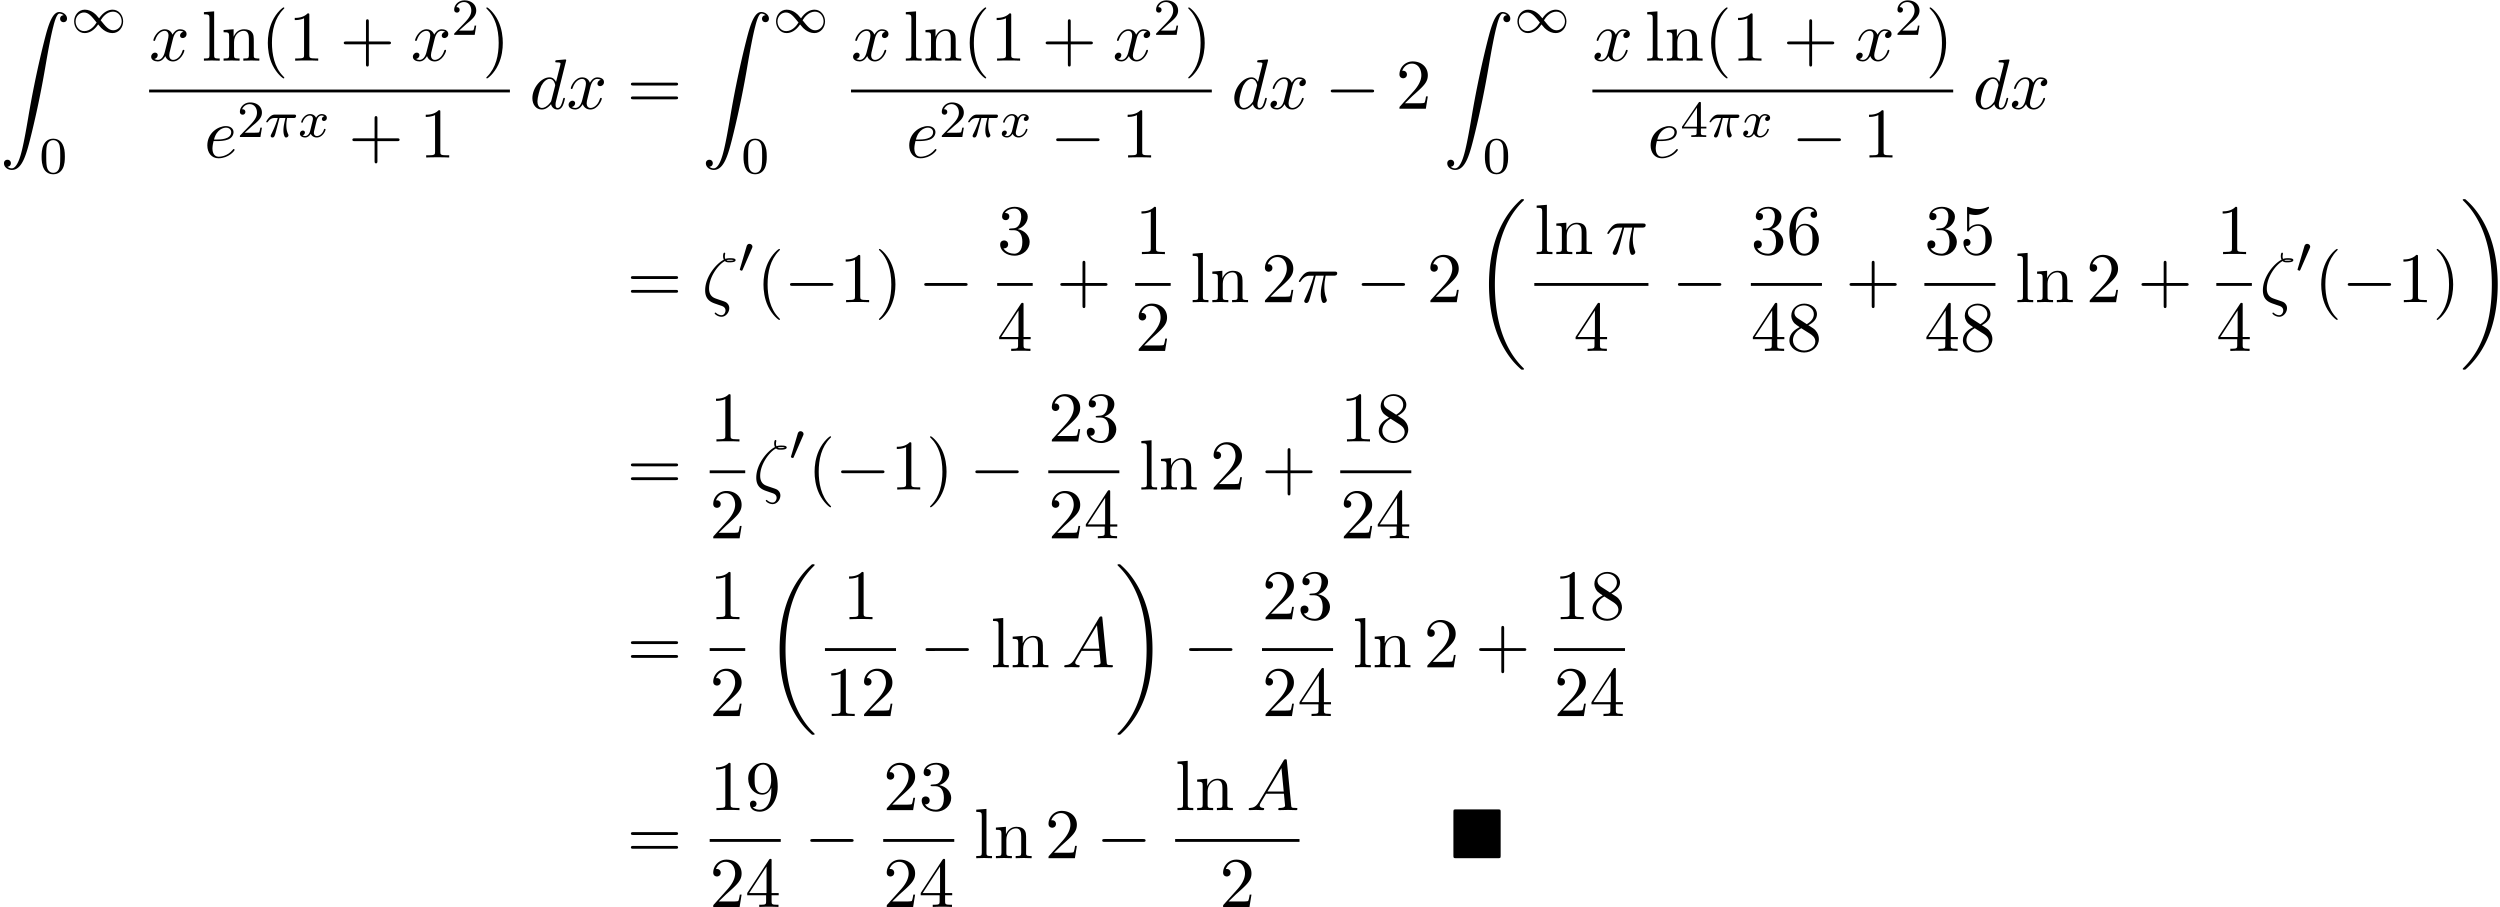 <svg xmlns="http://www.w3.org/2000/svg" xmlns:xlink="http://www.w3.org/1999/xlink" width="642" height="233" viewBox="1872.02 1482.997 383.761 139.278"><defs><path id="g0-4" d="M7.865-7.113c0-.338-.032-.382-.381-.382H.993c-.338 0-.382.033-.382.382v6.72c0 .35.033.393.393.393h6.469c.36 0 .392-.033.392-.382z"/><path id="g3-0" d="M7.19-2.51c.185 0 .38 0 .38-.217s-.195-.218-.38-.218H1.286c-.185 0-.382 0-.382.218s.197.218.382.218z"/><path id="g2-48" d="M2.112-3.778c.04-.103.072-.16.072-.239 0-.263-.24-.438-.462-.438-.32 0-.407.279-.439.39L.271-.63c-.032.096-.032.12-.032.128 0 .072.048.088.128.111.143.064.159.064.175.064.024 0 .072 0 .127-.135z"/><path id="g2-49" d="M4.304-2.184c-.47-.566-.534-.63-.813-.837-.367-.279-.853-.494-1.379-.494-.972 0-1.642.853-1.642 1.801C.47-.78 1.132.08 2.08.08c.654 0 1.419-.343 2.08-1.331.47.566.534.63.813.837.367.279.853.494 1.38.494.972 0 1.641-.853 1.641-1.802 0-.932-.661-1.793-1.61-1.793-.653 0-1.419.343-2.08 1.331m.239.295c.303-.502.956-1.323 1.897-1.323.853 0 1.33.773 1.33 1.49 0 .774-.589 1.371-1.29 1.371S5.308-.933 4.543-1.889m-.622.343c-.303.502-.956 1.323-1.897 1.323-.852 0-1.33-.773-1.33-1.49 0-.774.59-1.371 1.29-1.371s1.172.581 1.937 1.538"/><path id="g4-25" d="M2.264-2.91h.916c-.167.726-.31 1.316-.31 1.906 0 .056 0 .398.087.685.104.335.183.399.327.399.175 0 .358-.152.358-.343 0-.056-.008-.072-.04-.143-.167-.367-.286-.75-.286-1.403 0-.184 0-.518.12-1.1H4.4c.127 0 .215 0 .294-.064a.35.35 0 0 0 .12-.239c0-.223-.2-.223-.335-.223H1.602c-.167 0-.47 0-.86.382-.288.287-.51.654-.51.71 0 .072.055.095.119.095.08 0 .095-.023.143-.087.39-.574.86-.574 1.044-.574h.463c-.232.845-.654 1.81-.949 2.39-.056.12-.135.28-.135.352 0 .167.135.247.263.247.302 0 .382-.303.55-.957z"/><path id="g4-120" d="M3.993-3.18a.46.46 0 0 0-.367.43c0 .176.136.295.311.295s.447-.135.447-.478c0-.454-.503-.582-.797-.582-.375 0-.678.263-.861.574-.176-.422-.59-.574-.917-.574-.869 0-1.355.996-1.355 1.22 0 .071.056.103.12.103.095 0 .111-.04.135-.135.184-.582.662-.965 1.076-.965.311 0 .463.224.463.51 0 .16-.096.526-.16.782-.056.23-.231.94-.27 1.091-.112.43-.4.766-.758.766-.032 0-.24 0-.406-.112.366-.088.366-.422.366-.43C1.02-.87.877-.98.701-.98c-.215 0-.446.183-.446.486 0 .366.39.574.797.574.422 0 .717-.32.86-.574.176.39.543.574.925.574.87 0 1.347-.997 1.347-1.22 0-.08-.063-.103-.12-.103-.095 0-.11.055-.135.135-.16.534-.613.965-1.076.965-.263 0-.454-.176-.454-.51 0-.16.048-.343.16-.79.055-.239.23-.94.27-1.091.112-.415.39-.758.75-.758.04 0 .247 0 .414.112"/><path id="g1-18" d="M7.636 25.625c0-.043-.021-.065-.043-.098a12.2 12.2 0 0 1-1.866-2.312c-1.756-2.815-2.552-6.36-2.552-10.56 0-2.935.392-6.72 2.192-9.971A12.5 12.5 0 0 1 7.604-.24c.032-.033.032-.055.032-.087 0-.11-.076-.11-.229-.11s-.174 0-.338.164c-3.654 3.328-4.8 8.324-4.8 12.917 0 4.287.982 8.607 3.753 11.869.218.25.633.698 1.08 1.09.13.132.153.132.305.132s.23 0 .23-.11"/><path id="g1-19" d="M5.75 12.655c0-4.288-.983-8.608-3.754-11.87a12 12 0 0 0-1.08-1.09C.786-.436.764-.436.611-.436c-.131 0-.23 0-.23.109 0 .043.044.087.066.109C.83.175 1.56.905 2.291 2.084c1.756 2.814 2.553 6.36 2.553 10.56 0 2.934-.393 6.72-2.193 9.97a12.5 12.5 0 0 1-2.226 2.913c-.021.033-.043.066-.043.098 0 .11.098.11.229.11.153 0 .174 0 .338-.164 3.655-3.327 4.8-8.324 4.8-12.916"/><path id="g1-90" d="M1.135 23.75c.349-.023.534-.263.534-.535a.51.51 0 0 0-.524-.535c-.261 0-.534.164-.534.545 0 .557.545 1.015 1.21 1.015 1.659 0 2.28-2.553 3.055-5.716.84-3.448 1.55-6.928 2.139-10.43.403-2.323.807-4.505 1.178-5.912.13-.535.502-1.942.927-1.942.338 0 .61.207.655.25-.36.023-.546.263-.546.535 0 .36.273.535.524.535.262 0 .534-.164.534-.545C10.287.425 9.698 0 9.098 0c-.829 0-1.44 1.19-2.04 3.415-.033.12-1.516 5.596-2.716 12.73-.284 1.67-.6 3.491-.96 5.008C3.185 21.949 2.684 24 1.8 24c-.393 0-.655-.25-.665-.25"/><path id="g6-48" d="M3.897-2.542c0-.853-.087-1.371-.35-1.881-.351-.702-.997-.877-1.435-.877-1.004 0-1.37.75-1.482.972-.287.582-.303 1.371-.303 1.786 0 .526.024 1.33.406 1.968.367.59.957.741 1.38.741.382 0 1.067-.12 1.466-.908.294-.574.318-1.283.318-1.801M2.112-.056c-.27 0-.82-.127-.988-.964-.088-.454-.088-1.204-.088-1.618 0-.55 0-1.108.088-1.546.167-.813.789-.893.988-.893.271 0 .821.136.98.86.096.44.096 1.037.096 1.579 0 .47 0 1.187-.096 1.634-.167.837-.717.948-.98.948"/><path id="g6-50" d="M2.248-1.626c.127-.12.462-.382.59-.494.494-.454.964-.893.964-1.618 0-.948-.797-1.562-1.794-1.562-.956 0-1.586.725-1.586 1.434 0 .391.311.447.423.447a.41.41 0 0 0 .414-.423c0-.414-.398-.414-.494-.414a1.23 1.23 0 0 1 1.156-.781c.741 0 1.124.63 1.124 1.299 0 .829-.582 1.435-1.523 2.399L.518-.303C.422-.215.422-.199.422 0h3.149l.23-1.427h-.246c-.024.16-.088.558-.184.71-.047.063-.653.063-.78.063H1.17z"/><path id="g6-52" d="M3.14-5.157c0-.16 0-.223-.167-.223-.104 0-.112.008-.191.12L.239-1.57v.263h2.248v.661c0 .295-.024.383-.638.383h-.183V0c.677-.024.693-.024 1.147-.024s.47 0 1.148.024v-.263h-.183c-.614 0-.638-.088-.638-.383v-.661h.845v-.263H3.14zm-.598.646v2.94H.518z"/><path id="g5-16" d="M3.535-6.316c.196.196.447.196.665.196.273 0 .97 0 .97-.338 0-.273-.435-.295-.872-.295-.12 0-.414 0-.698.11-.055-.132-.076-.186-.076-.415 0-.153.054-.382.054-.404 0-.087-.054-.142-.13-.142-.197 0-.197.502-.197.535 0 .185.033.382.12.545C2.225-5.945.5-3.938.5-1.822.502-.284 1.496.044 2.28.305c.327.12.35.12.665.23.23.076.677.229.677.741 0 .295-.207.72-.611.72-.284 0-.578-.13-.807-.327-.077-.065-.088-.076-.131-.076-.055 0-.11.043-.11.12 0 .109.47.523 1.048.523.676 0 1.189-.698 1.189-1.32a1 1 0 0 0-.295-.73C3.72-.023 3.513-.088 2.87-.306 1.996-.6 1.822-.655 1.56-.884c-.458-.414-.458-1.036-.458-1.243 0-1.691 1.33-3.6 2.433-4.19m.25-.12c.164-.077.36-.077.502-.077.36 0 .404.011.6.066-.087.032-.196.087-.676.087-.23 0-.306 0-.426-.076"/><path id="g5-25" d="M2.89-4.07h1.234c-.36 1.615-.459 2.085-.459 2.815 0 .164 0 .459.088.83.109.48.229.545.392.545.219 0 .448-.196.448-.415 0-.065 0-.087-.066-.24-.316-.785-.316-1.494-.316-1.8 0-.578.076-1.167.196-1.734h1.244c.142 0 .534 0 .534-.371 0-.262-.229-.262-.436-.262H2.095c-.24 0-.655 0-1.135.513-.382.425-.665.927-.665.982 0 .01 0 .109.13.109.088 0 .11-.044.175-.131.535-.84 1.167-.84 1.385-.84h.622C2.258-2.75 1.67-1.43 1.211-.436c-.087.163-.087.185-.087.261 0 .208.174.295.316.295.327 0 .415-.305.545-.71.153-.5.153-.523.295-1.068z"/><path id="g5-65" d="M1.953-1.255C1.516-.524 1.09-.37.61-.338c-.131.01-.23.01-.23.218 0 .065.055.12.143.12.294 0 .632-.033.938-.033.36 0 .742.033 1.09.033.066 0 .208 0 .208-.207 0-.12-.098-.131-.175-.131-.25-.022-.512-.11-.512-.382 0-.13.065-.25.152-.404l.83-1.396h2.738c.022.23.174 1.713.174 1.822 0 .327-.567.36-.785.36-.153 0-.262 0-.262.218 0 .12.13.12.153.12.447 0 .916-.033 1.363-.033.273 0 .96.033 1.233.033.066 0 .196 0 .196-.218 0-.12-.109-.12-.25-.12-.677 0-.677-.077-.71-.393L6.24-7.549c-.022-.218-.022-.262-.207-.262-.175 0-.218.076-.284.186zm1.309-1.603 2.149-3.6.349 3.6z"/><path id="g5-100" d="M5.63-7.45c0-.012 0-.12-.143-.12-.163 0-1.2.097-1.385.12-.087.01-.153.065-.153.206 0 .131.098.131.262.131.524 0 .545.077.545.186l-.032.218-.655 2.585c-.196-.403-.513-.698-1.004-.698C1.79-4.822.436-3.218.436-1.625.436-.6 1.036.12 1.887.12c.218 0 .764-.044 1.418-.818.088.458.47.818.993.818.382 0 .633-.25.807-.6.186-.393.328-1.058.328-1.08 0-.11-.098-.11-.131-.11-.11 0-.12.045-.153.197-.185.71-.382 1.353-.829 1.353-.295 0-.327-.284-.327-.502 0-.262.022-.338.065-.523zM3.36-1.299c-.055.196-.055.218-.218.403-.48.6-.927.775-1.233.775-.545 0-.698-.6-.698-1.025 0-.546.349-1.888.6-2.39.338-.643.829-1.047 1.265-1.047.71 0 .862.895.862.96s-.022.131-.033.186z"/><path id="g5-101" d="M2.04-2.52c.316 0 1.124-.022 1.67-.25.763-.328.817-.972.817-1.125 0-.48-.414-.927-1.167-.927-1.21 0-2.858 1.058-2.858 2.967C.502-.742 1.145.12 2.215.12c1.56 0 2.476-1.156 2.476-1.287 0-.066-.066-.142-.131-.142-.055 0-.076.022-.142.109C3.556-.12 2.368-.12 2.236-.12c-.85 0-.949-.916-.949-1.265 0-.131.011-.47.175-1.135zm-.513-.24c.426-1.658 1.55-1.822 1.833-1.822.513 0 .807.317.807.687 0 1.135-1.745 1.135-2.192 1.135z"/><path id="g5-120" d="M3.644-3.295c.065-.283.316-1.287 1.08-1.287.054 0 .316 0 .545.142-.305.055-.524.327-.524.59 0 .174.12.38.415.38.24 0 .59-.195.59-.632 0-.567-.645-.72-1.015-.72-.633 0-1.015.578-1.146.83-.273-.72-.862-.83-1.178-.83-1.135 0-1.756 1.407-1.756 1.68 0 .11.109.11.13.11.088 0 .12-.023.142-.12.371-1.157 1.091-1.43 1.462-1.43.207 0 .59.098.59.731 0 .338-.186 1.07-.59 2.596C2.215-.578 1.833-.12 1.353-.12c-.066 0-.317 0-.546-.142.273-.054.513-.283.513-.589 0-.294-.24-.382-.404-.382-.327 0-.6.284-.6.633 0 .502.546.72 1.026.72.72 0 1.113-.764 1.145-.83.131.405.524.83 1.178.83 1.124 0 1.746-1.407 1.746-1.68 0-.11-.098-.11-.131-.11-.098 0-.12.045-.142.12-.36 1.168-1.102 1.43-1.45 1.43-.426 0-.6-.35-.6-.72 0-.24.065-.48.185-.96z"/><path id="g7-40" d="M3.61 2.618c0-.033 0-.054-.185-.24-1.363-1.374-1.712-3.436-1.712-5.105 0-1.898.414-3.797 1.756-5.16.142-.131.142-.153.142-.186 0-.076-.044-.109-.11-.109-.108 0-1.09.742-1.734 2.127-.556 1.2-.687 2.411-.687 3.328 0 .85.12 2.17.72 3.403.655 1.342 1.593 2.051 1.702 2.051.065 0 .109-.032.109-.109"/><path id="g7-41" d="M3.153-2.727c0-.851-.12-2.171-.72-3.404C1.778-7.473.84-8.18.73-8.18c-.066 0-.11.043-.11.108 0 .033 0 .055.208.251C1.9-6.742 2.52-5.007 2.52-2.727c0 1.865-.404 3.785-1.756 5.16-.142.13-.142.152-.142.185 0 .066.043.11.109.11.109 0 1.09-.743 1.734-2.128.557-1.2.688-2.41.688-3.327"/><path id="g7-43" d="M4.462-2.51h3.043c.153 0 .36 0 .36-.217s-.207-.218-.36-.218H4.462V-6c0-.153 0-.36-.218-.36s-.219.207-.219.36v3.055H.971c-.153 0-.36 0-.36.218s.207.218.36.218h3.054V.545c0 .153 0 .36.219.36s.218-.207.218-.36z"/><path id="g7-49" d="M3.207-6.982c0-.262 0-.283-.25-.283-.677.698-1.637.698-1.986.698v.338c.218 0 .862 0 1.429-.284v5.651c0 .393-.033.524-1.015.524h-.349V0c.382-.033 1.331-.033 1.768-.033s1.385 0 1.767.033v-.338h-.35c-.981 0-1.014-.12-1.014-.524z"/><path id="g7-50" d="m1.385-.84 1.157-1.124c1.702-1.505 2.356-2.094 2.356-3.185 0-1.244-.982-2.116-2.313-2.116a2.016 2.016 0 0 0-2.04 1.974c0 .611.546.611.579.611.185 0 .567-.13.567-.578a.55.55 0 0 0-.578-.567c-.088 0-.11 0-.142.01.25-.709.84-1.112 1.473-1.112.992 0 1.461.883 1.461 1.778 0 .873-.545 1.734-1.145 2.41L.665-.403c-.12.12-.12.142-.12.404h4.048l.305-1.898h-.273c-.054.327-.13.807-.24.97C4.31-.84 3.59-.84 3.35-.84z"/><path id="g7-51" d="M3.164-3.84c.894-.295 1.527-1.058 1.527-1.92 0-.895-.96-1.505-2.007-1.505-1.102 0-1.931.654-1.931 1.483 0 .36.24.567.556.567.338 0 .556-.24.556-.556 0-.545-.512-.545-.676-.545.338-.535 1.058-.677 1.451-.677.447 0 1.047.24 1.047 1.222 0 .131-.022.764-.305 1.244-.327.523-.698.556-.971.567-.087.01-.35.033-.426.033-.087.01-.163.022-.163.13 0 .12.076.12.262.12h.48c.894 0 1.298.742 1.298 1.812 0 1.483-.753 1.8-1.233 1.8-.469 0-1.287-.186-1.669-.83.382.055.72-.185.72-.6 0-.392-.295-.61-.61-.61-.263 0-.612.152-.612.632C.458-.48 1.473.24 2.662.24c1.33 0 2.323-.993 2.323-2.105 0-.895-.687-1.746-1.821-1.975"/><path id="g7-52" d="M3.207-1.8v.95c0 .392-.022.512-.829.512H2.15V0c.447-.033 1.015-.033 1.473-.033s1.036 0 1.483.033v-.338h-.229c-.807 0-.829-.12-.829-.513V-1.8h1.091v-.338h-1.09v-4.964c0-.218 0-.283-.175-.283-.098 0-.131 0-.218.13L.305-2.138v.338zm.066-.338H.61l2.662-4.07z"/><path id="g7-53" d="M4.898-2.193c0-1.298-.894-2.389-2.073-2.389-.523 0-.992.175-1.385.557v-2.128c.218.066.578.142.927.142 1.342 0 2.106-.993 2.106-1.134 0-.066-.033-.12-.11-.12-.01 0-.032 0-.087.032a3.6 3.6 0 0 1-1.483.317c-.437 0-.938-.077-1.451-.306-.087-.033-.11-.033-.131-.033-.11 0-.11.088-.11.262v3.23c0 .196 0 .283.154.283.076 0 .098-.033.141-.098.12-.175.524-.764 1.408-.764.567 0 .84.502.927.698.174.404.196.83.196 1.375 0 .382 0 1.036-.262 1.494-.261.426-.665.71-1.167.71-.796 0-1.418-.579-1.603-1.222.032.01.065.022.185.022.36 0 .545-.273.545-.535s-.185-.535-.545-.535c-.153 0-.535.077-.535.579C.545-.818 1.298.24 2.52.24c1.265 0 2.378-1.047 2.378-2.433"/><path id="g7-54" d="M1.44-3.578v-.262c0-2.76 1.353-3.153 1.91-3.153.26 0 .72.066.96.437-.165 0-.6 0-.6.49 0 .339.26.502.5.502.175 0 .503-.098.503-.523 0-.655-.48-1.178-1.386-1.178-1.396 0-2.869 1.407-2.869 3.818C.458-.535 1.724.24 2.738.24 3.95.24 4.985-.785 4.985-2.225c0-1.386-.97-2.433-2.181-2.433-.742 0-1.146.556-1.364 1.08M2.738-.065c-.687 0-1.014-.655-1.08-.819-.196-.512-.196-1.385-.196-1.581 0-.851.349-1.942 1.33-1.942.175 0 .677 0 1.015.676.197.404.197.96.197 1.495 0 .523 0 1.069-.186 1.461-.327.655-.829.71-1.08.71"/><path id="g7-56" d="M1.778-4.985c-.502-.328-.545-.699-.545-.884 0-.666.709-1.124 1.483-1.124.797 0 1.495.568 1.495 1.353 0 .622-.426 1.145-1.08 1.527zM3.371-3.95c.785-.404 1.32-.971 1.32-1.691 0-1.004-.971-1.625-1.964-1.625-1.09 0-1.974.807-1.974 1.821 0 .197.022.688.48 1.2.12.131.523.404.796.59-.633.316-1.57.927-1.57 2.007C.458-.491 1.57.24 2.715.24c1.233 0 2.27-.905 2.27-2.073 0-.392-.12-.883-.535-1.342-.207-.229-.382-.338-1.08-.774m-1.091.458 1.342.851c.305.207.818.535.818 1.2 0 .807-.818 1.375-1.713 1.375-.938 0-1.723-.677-1.723-1.582 0-.633.349-1.331 1.276-1.844"/><path id="g7-57" d="M4.004-3.47v.35c0 2.553-1.135 3.055-1.768 3.055-.185 0-.774-.022-1.069-.393.48 0 .568-.317.568-.502 0-.338-.262-.502-.502-.502-.175 0-.502.098-.502.524C.73-.208 1.32.24 2.247.24c1.408 0 2.738-1.484 2.738-3.83 0-2.934-1.254-3.675-2.225-3.675-.6 0-1.135.196-1.604.687-.447.49-.698.949-.698 1.767 0 1.364.96 2.433 2.182 2.433.665 0 1.113-.458 1.364-1.091m-1.353.84c-.175 0-.676 0-1.015-.686-.196-.404-.196-.95-.196-1.484 0-.59 0-1.102.23-1.505.294-.546.708-.688 1.09-.688.502 0 .862.371 1.047.862.131.35.175 1.036.175 1.538 0 .906-.371 1.964-1.331 1.964"/><path id="g7-61" d="M7.495-3.567c.163 0 .37 0 .37-.218s-.207-.219-.36-.219H.971c-.153 0-.36 0-.36.219s.207.218.37.218zm.01 2.116c.153 0 .36 0 .36-.218s-.207-.218-.37-.218H.982c-.164 0-.371 0-.371.218s.207.218.36.218z"/><path id="g7-108" d="m1.93-7.57-1.57.12v.337c.764 0 .85.077.85.611v5.673c0 .49-.12.49-.85.49V0c.36-.01.938-.033 1.21-.033S2.379-.01 2.783 0v-.338c-.731 0-.851 0-.851-.491z"/><path id="g7-110" d="M1.2-3.753v2.924c0 .49-.12.49-.85.49V0c.38-.01.937-.033 1.232-.033.283 0 .85.022 1.222.033v-.338c-.731 0-.851 0-.851-.491v-2.007c0-1.135.774-1.746 1.472-1.746.688 0 .808.59.808 1.211v2.542c0 .49-.12.49-.851.49V0c.382-.01.938-.033 1.233-.033.283 0 .85.022 1.221.033v-.338c-.567 0-.84 0-.85-.327V-2.75c0-.938 0-1.276-.339-1.67-.152-.185-.512-.403-1.145-.403-.797 0-1.31.47-1.615 1.146v-1.146l-1.538.12v.338c.764 0 .851.077.851.611"/></defs><g id="page1"><use xlink:href="#g1-90" x="1872.02" y="1484.842"/><use xlink:href="#g2-49" x="1882.929" y="1487.997"/><use xlink:href="#g6-48" x="1878.08" y="1509.583"/><use xlink:href="#g5-120" x="1894.909" y="1492.311"/><use xlink:href="#g7-108" x="1902.962" y="1492.311"/><use xlink:href="#g7-110" x="1905.992" y="1492.311"/><use xlink:href="#g7-40" x="1912.053" y="1492.311"/><use xlink:href="#g7-49" x="1916.295" y="1492.311"/><use xlink:href="#g7-43" x="1924.174" y="1492.311"/><use xlink:href="#g5-120" x="1935.083" y="1492.311"/><use xlink:href="#g6-50" x="1941.318" y="1488.352"/><use xlink:href="#g7-41" x="1946.05" y="1492.311"/><path d="M1894.909 1496.746h55.384v.436h-55.384z"/><use xlink:href="#g5-101" x="1903.343" y="1507.174"/><use xlink:href="#g6-50" x="1908.423" y="1504.023"/><use xlink:href="#g4-25" x="1912.657" y="1504.023"/><use xlink:href="#g4-120" x="1917.806" y="1504.023"/><use xlink:href="#g7-43" x="1925.495" y="1507.174"/><use xlink:href="#g7-49" x="1936.404" y="1507.174"/><use xlink:href="#g5-100" x="1953.306" y="1499.691"/><use xlink:href="#g5-120" x="1958.985" y="1499.691"/><use xlink:href="#g7-61" x="1968.25" y="1499.691"/><use xlink:href="#g1-90" x="1979.765" y="1484.842"/><use xlink:href="#g2-49" x="1990.674" y="1487.997"/><use xlink:href="#g6-48" x="1985.825" y="1509.583"/><use xlink:href="#g5-120" x="2002.654" y="1492.311"/><use xlink:href="#g7-108" x="2010.707" y="1492.311"/><use xlink:href="#g7-110" x="2013.737" y="1492.311"/><use xlink:href="#g7-40" x="2019.798" y="1492.311"/><use xlink:href="#g7-49" x="2024.04" y="1492.311"/><use xlink:href="#g7-43" x="2031.919" y="1492.311"/><use xlink:href="#g5-120" x="2042.828" y="1492.311"/><use xlink:href="#g6-50" x="2049.063" y="1488.352"/><use xlink:href="#g7-41" x="2053.795" y="1492.311"/><path d="M2002.654 1496.746h55.384v.436h-55.384z"/><use xlink:href="#g5-101" x="2011.088" y="1507.174"/><use xlink:href="#g6-50" x="2016.168" y="1504.023"/><use xlink:href="#g4-25" x="2020.402" y="1504.023"/><use xlink:href="#g4-120" x="2025.551" y="1504.023"/><use xlink:href="#g3-0" x="2033.24" y="1507.174"/><use xlink:href="#g7-49" x="2044.149" y="1507.174"/><use xlink:href="#g5-100" x="2061.051" y="1499.691"/><use xlink:href="#g5-120" x="2066.729" y="1499.691"/><use xlink:href="#g3-0" x="2075.389" y="1499.691"/><use xlink:href="#g7-50" x="2086.298" y="1499.691"/><use xlink:href="#g1-90" x="2093.57" y="1484.842"/><use xlink:href="#g2-49" x="2104.479" y="1487.997"/><use xlink:href="#g6-48" x="2099.631" y="1509.583"/><use xlink:href="#g5-120" x="2116.46" y="1492.311"/><use xlink:href="#g7-108" x="2124.513" y="1492.311"/><use xlink:href="#g7-110" x="2127.543" y="1492.311"/><use xlink:href="#g7-40" x="2133.603" y="1492.311"/><use xlink:href="#g7-49" x="2137.846" y="1492.311"/><use xlink:href="#g7-43" x="2145.725" y="1492.311"/><use xlink:href="#g5-120" x="2156.634" y="1492.311"/><use xlink:href="#g6-50" x="2162.869" y="1488.352"/><use xlink:href="#g7-41" x="2167.601" y="1492.311"/><path d="M2116.46 1496.746h55.384v.436h-55.384z"/><use xlink:href="#g5-101" x="2124.894" y="1507.174"/><use xlink:href="#g6-52" x="2129.973" y="1504.023"/><use xlink:href="#g4-25" x="2134.208" y="1504.023"/><use xlink:href="#g4-120" x="2139.356" y="1504.023"/><use xlink:href="#g3-0" x="2147.046" y="1507.174"/><use xlink:href="#g7-49" x="2157.955" y="1507.174"/><use xlink:href="#g5-100" x="2174.857" y="1499.691"/><use xlink:href="#g5-120" x="2180.535" y="1499.691"/><use xlink:href="#g7-61" x="1968.25" y="1529.387"/><use xlink:href="#g5-16" x="1979.765" y="1529.387"/><use xlink:href="#g2-48" x="1985.342" y="1524.882"/><use xlink:href="#g7-40" x="1988.137" y="1529.387"/><use xlink:href="#g3-0" x="1992.38" y="1529.387"/><use xlink:href="#g7-49" x="2000.865" y="1529.387"/><use xlink:href="#g7-41" x="2006.319" y="1529.387"/><use xlink:href="#g3-0" x="2012.986" y="1529.387"/><use xlink:href="#g7-51" x="2025.091" y="1522.007"/><path d="M2025.091 1526.441h5.455v.436h-5.455z"/><use xlink:href="#g7-52" x="2025.091" y="1536.87"/><use xlink:href="#g7-43" x="2034.165" y="1529.387"/><use xlink:href="#g7-49" x="2046.269" y="1522.007"/><path d="M2046.269 1526.441h5.455v.436h-5.455z"/><use xlink:href="#g7-50" x="2046.269" y="1536.87"/><use xlink:href="#g7-108" x="2054.738" y="1529.387"/><use xlink:href="#g7-110" x="2057.768" y="1529.387"/><use xlink:href="#g7-50" x="2065.647" y="1529.387"/><use xlink:href="#g5-25" x="2071.101" y="1529.387"/><use xlink:href="#g3-0" x="2080.135" y="1529.387"/><use xlink:href="#g7-50" x="2091.044" y="1529.387"/><use xlink:href="#g1-18" x="2098.317" y="1514.005"/><use xlink:href="#g7-108" x="2107.543" y="1522.007"/><use xlink:href="#g7-110" x="2110.573" y="1522.007"/><use xlink:href="#g5-25" x="2118.452" y="1522.007"/><path d="M2107.543 1526.441h17.519v.436h-17.519z"/><use xlink:href="#g7-52" x="2113.575" y="1536.87"/><use xlink:href="#g3-0" x="2128.682" y="1529.387"/><use xlink:href="#g7-51" x="2140.786" y="1522.007"/><use xlink:href="#g7-54" x="2146.241" y="1522.007"/><path d="M2140.786 1526.441h10.909v.436h-10.909z"/><use xlink:href="#g7-52" x="2140.786" y="1536.87"/><use xlink:href="#g7-56" x="2146.241" y="1536.87"/><use xlink:href="#g7-43" x="2155.315" y="1529.387"/><use xlink:href="#g7-51" x="2167.42" y="1522.007"/><use xlink:href="#g7-53" x="2172.874" y="1522.007"/><path d="M2167.42 1526.441h10.909v.436h-10.909z"/><use xlink:href="#g7-52" x="2167.42" y="1536.87"/><use xlink:href="#g7-56" x="2172.874" y="1536.87"/><use xlink:href="#g7-108" x="2181.342" y="1529.387"/><use xlink:href="#g7-110" x="2184.373" y="1529.387"/><use xlink:href="#g7-50" x="2192.251" y="1529.387"/><use xlink:href="#g7-43" x="2200.13" y="1529.387"/><use xlink:href="#g7-49" x="2212.235" y="1522.007"/><path d="M2212.235 1526.441h5.455v.436h-5.455z"/><use xlink:href="#g7-52" x="2212.235" y="1536.87"/><use xlink:href="#g5-16" x="2218.885" y="1529.387"/><use xlink:href="#g2-48" x="2224.463" y="1524.882"/><use xlink:href="#g7-40" x="2227.258" y="1529.387"/><use xlink:href="#g3-0" x="2231.5" y="1529.387"/><use xlink:href="#g7-49" x="2239.985" y="1529.387"/><use xlink:href="#g7-41" x="2245.439" y="1529.387"/><use xlink:href="#g1-19" x="2249.682" y="1514.005"/><use xlink:href="#g7-61" x="1968.25" y="1558.146"/><use xlink:href="#g7-49" x="1980.96" y="1550.766"/><path d="M1980.96 1555.2h5.455v.436h-5.455z"/><use xlink:href="#g7-50" x="1980.96" y="1565.629"/><use xlink:href="#g5-16" x="1987.61" y="1558.146"/><use xlink:href="#g2-48" x="1993.188" y="1553.642"/><use xlink:href="#g7-40" x="1995.983" y="1558.146"/><use xlink:href="#g3-0" x="2000.225" y="1558.146"/><use xlink:href="#g7-49" x="2008.71" y="1558.146"/><use xlink:href="#g7-41" x="2014.165" y="1558.146"/><use xlink:href="#g3-0" x="2020.832" y="1558.146"/><use xlink:href="#g7-50" x="2032.936" y="1550.766"/><use xlink:href="#g7-51" x="2038.391" y="1550.766"/><path d="M2032.936 1555.2h10.909v.436h-10.909z"/><use xlink:href="#g7-50" x="2032.936" y="1565.629"/><use xlink:href="#g7-52" x="2038.391" y="1565.629"/><use xlink:href="#g7-108" x="2046.859" y="1558.146"/><use xlink:href="#g7-110" x="2049.889" y="1558.146"/><use xlink:href="#g7-50" x="2057.768" y="1558.146"/><use xlink:href="#g7-43" x="2065.647" y="1558.146"/><use xlink:href="#g7-49" x="2077.751" y="1550.766"/><use xlink:href="#g7-56" x="2083.206" y="1550.766"/><path d="M2077.751 1555.2h10.909v.436h-10.909z"/><use xlink:href="#g7-50" x="2077.751" y="1565.629"/><use xlink:href="#g7-52" x="2083.206" y="1565.629"/><use xlink:href="#g7-61" x="1968.25" y="1585.432"/><use xlink:href="#g7-49" x="1980.96" y="1578.052"/><path d="M1980.96 1582.487h5.455v.436h-5.455z"/><use xlink:href="#g7-50" x="1980.96" y="1592.915"/><use xlink:href="#g1-18" x="1989.428" y="1570.05"/><use xlink:href="#g7-49" x="2001.382" y="1578.052"/><path d="M1998.654 1582.487h10.909v.436h-10.909z"/><use xlink:href="#g7-49" x="1998.654" y="1592.915"/><use xlink:href="#g7-50" x="2004.109" y="1592.915"/><use xlink:href="#g3-0" x="2013.183" y="1585.432"/><use xlink:href="#g7-108" x="2024.092" y="1585.432"/><use xlink:href="#g7-110" x="2027.122" y="1585.432"/><use xlink:href="#g5-65" x="2035.001" y="1585.432"/><use xlink:href="#g1-19" x="2043.183" y="1570.05"/><use xlink:href="#g3-0" x="2053.638" y="1585.432"/><use xlink:href="#g7-50" x="2065.742" y="1578.052"/><use xlink:href="#g7-51" x="2071.197" y="1578.052"/><path d="M2065.742 1582.487h10.909v.436h-10.909z"/><use xlink:href="#g7-50" x="2065.742" y="1592.915"/><use xlink:href="#g7-52" x="2071.197" y="1592.915"/><use xlink:href="#g7-108" x="2079.665" y="1585.432"/><use xlink:href="#g7-110" x="2082.695" y="1585.432"/><use xlink:href="#g7-50" x="2090.574" y="1585.432"/><use xlink:href="#g7-43" x="2098.453" y="1585.432"/><use xlink:href="#g7-49" x="2110.557" y="1578.052"/><use xlink:href="#g7-56" x="2116.012" y="1578.052"/><path d="M2110.557 1582.487h10.909v.436h-10.909z"/><use xlink:href="#g7-50" x="2110.557" y="1592.915"/><use xlink:href="#g7-52" x="2116.012" y="1592.915"/><use xlink:href="#g7-61" x="1968.25" y="1614.737"/><use xlink:href="#g7-49" x="1980.96" y="1607.357"/><use xlink:href="#g7-57" x="1986.415" y="1607.357"/><path d="M1980.96 1611.791h10.909v.436h-10.909z"/><use xlink:href="#g7-50" x="1980.96" y="1622.22"/><use xlink:href="#g7-52" x="1986.415" y="1622.22"/><use xlink:href="#g3-0" x="1995.489" y="1614.737"/><use xlink:href="#g7-50" x="2007.594" y="1607.357"/><use xlink:href="#g7-51" x="2013.048" y="1607.357"/><path d="M2007.594 1611.791h10.909v.436h-10.909z"/><use xlink:href="#g7-50" x="2007.594" y="1622.22"/><use xlink:href="#g7-52" x="2013.048" y="1622.22"/><use xlink:href="#g7-108" x="2021.516" y="1614.737"/><use xlink:href="#g7-110" x="2024.547" y="1614.737"/><use xlink:href="#g7-50" x="2032.425" y="1614.737"/><use xlink:href="#g3-0" x="2040.304" y="1614.737"/><use xlink:href="#g7-108" x="2052.409" y="1607.357"/><use xlink:href="#g7-110" x="2055.439" y="1607.357"/><use xlink:href="#g5-65" x="2063.318" y="1607.357"/><path d="M2052.409 1611.791h19.091v.436h-19.091z"/><use xlink:href="#g7-50" x="2059.227" y="1622.22"/><use xlink:href="#g0-4" x="2094.513" y="1614.737"/></g><script type="text/ecmascript">if(window.parent.postMessage)window.parent.postMessage(&quot;83.85036|481.5|174.75|&quot;+window.location,&quot;*&quot;);</script></svg>